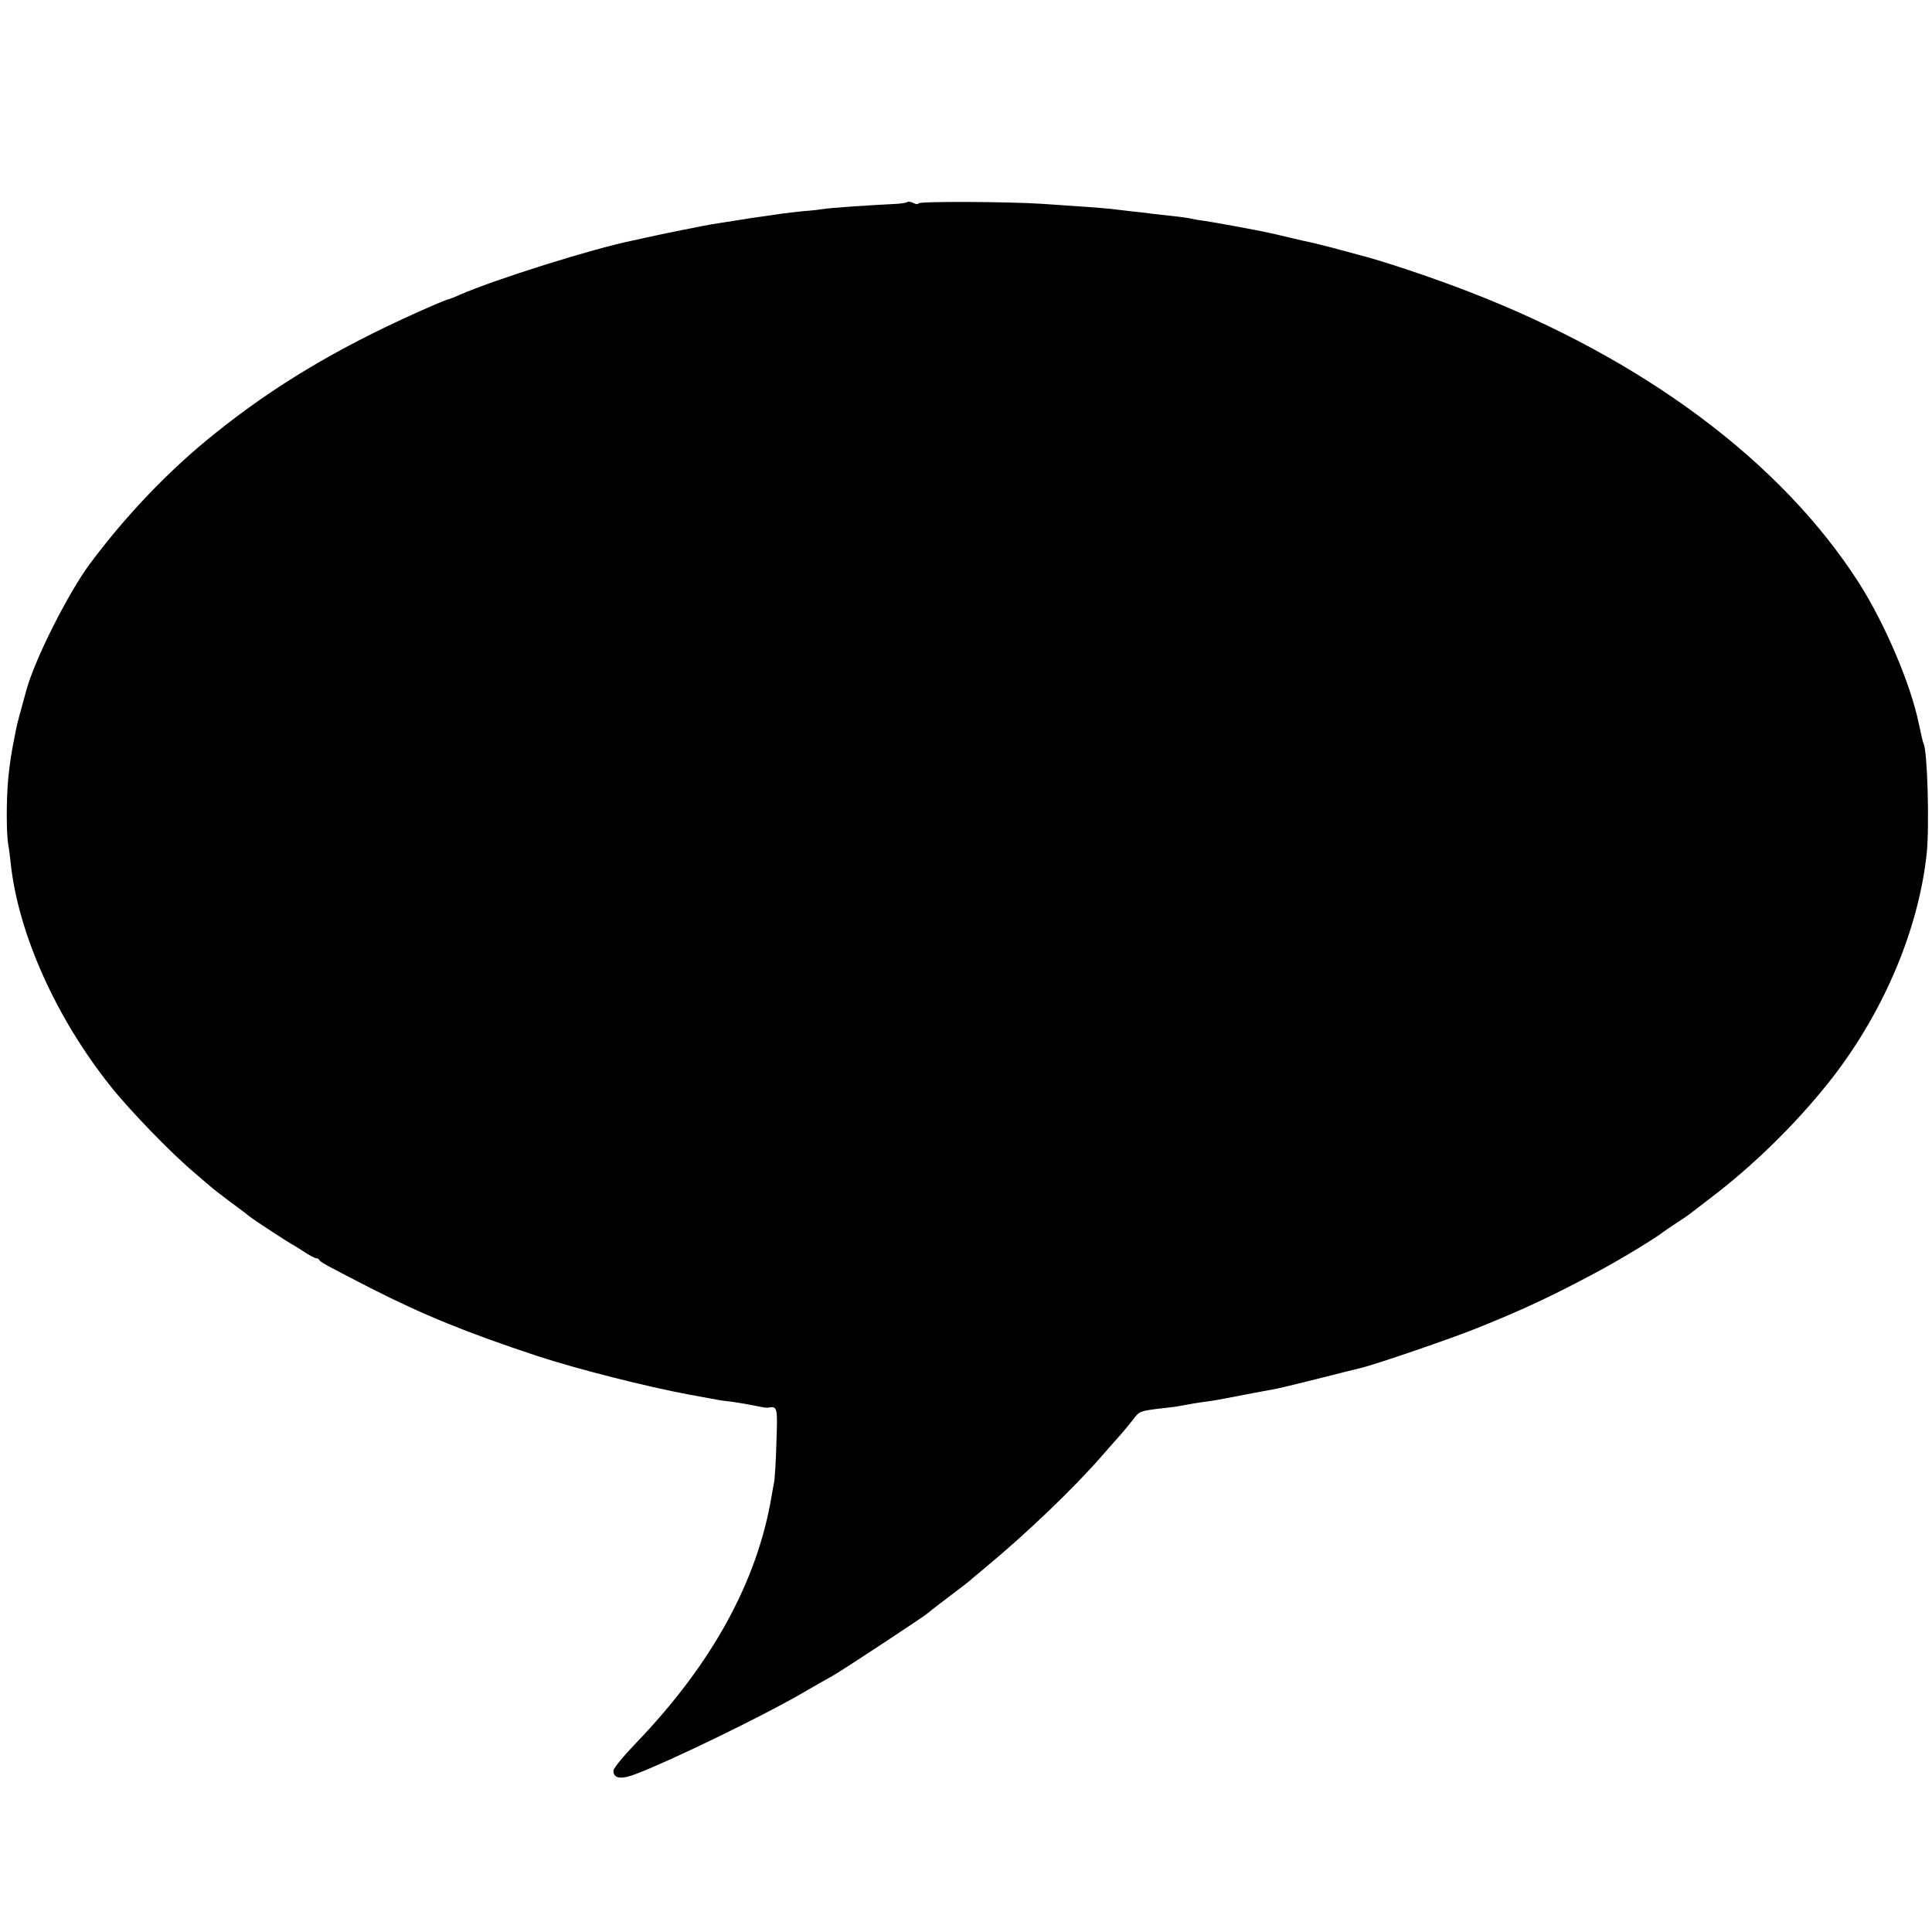 <?xml version="1.0" standalone="no"?>
<!DOCTYPE svg PUBLIC "-//W3C//DTD SVG 20010904//EN"
 "http://www.w3.org/TR/2001/REC-SVG-20010904/DTD/svg10.dtd">
<svg version="1.0" xmlns="http://www.w3.org/2000/svg"
 width="800pt" height="800pt" viewBox="0 0 800 800"
 preserveAspectRatio="xMidYMid meet">
<g transform="translate(0,800) scale(0.1,-0.1)"
fill="#000000" stroke="none">
<path d="M3756 7163 c-3 -3 -30 -7 -59 -8 -88 -4 -268 -16 -291 -21 -11 -2
-46 -6 -76 -8 -30 -3 -73 -8 -95 -11 -22 -3 -56 -8 -75 -11 -19 -2 -64 -9
-100 -15 -36 -6 -79 -12 -95 -15 -28 -3 -253 -49 -300 -60 -11 -3 -31 -7 -45
-10 -167 -34 -568 -160 -717 -225 -24 -11 -46 -19 -49 -19 -4 0 -63 -25 -132
-56 -329 -148 -587 -302 -832 -499 -189 -151 -366 -336 -518 -540 -89 -120
-226 -391 -262 -520 -26 -93 -40 -145 -44 -167 -20 -100 -25 -133 -32 -203 -8
-85 -8 -225 0 -272 3 -15 8 -53 11 -83 32 -289 189 -638 413 -918 79 -100 255
-281 346 -357 32 -28 64 -55 70 -60 6 -6 43 -34 81 -63 39 -28 75 -56 81 -61
13 -11 154 -103 169 -111 6 -3 29 -17 52 -32 24 -16 47 -28 52 -28 5 0 11 -3
13 -7 4 -9 28 -22 213 -117 216 -110 397 -184 690 -281 168 -55 453 -127 630
-160 34 -6 92 -17 115 -21 8 -2 38 -6 65 -9 28 -4 69 -11 92 -16 24 -5 46 -9
50 -8 43 7 43 6 38 -144 -2 -78 -7 -153 -10 -167 -3 -14 -7 -38 -10 -55 -59
-353 -247 -695 -559 -1020 -53 -55 -96 -107 -96 -117 0 -33 31 -38 95 -13 142
54 517 236 680 330 55 32 116 67 135 77 37 21 382 248 390 257 3 3 41 33 85
66 44 33 82 62 85 65 3 3 34 29 70 59 167 138 366 328 485 465 33 38 67 76 75
85 8 9 30 35 48 58 34 44 23 40 179 58 12 2 34 6 50 9 15 3 46 8 68 11 23 3
50 7 60 9 97 19 205 39 227 43 15 2 98 22 185 44 87 22 166 42 176 44 57 13
373 121 487 167 191 77 304 130 495 232 93 50 232 134 270 163 6 5 30 21 54
37 25 16 50 33 55 37 6 5 45 34 86 66 178 135 349 302 490 478 224 281 373
628 408 950 12 114 3 429 -13 456 -2 3 -11 41 -20 84 -34 165 -141 414 -248
582 -321 501 -891 926 -1617 1206 -152 59 -362 129 -455 152 -27 7 -75 20
-107 29 -31 8 -67 17 -80 20 -12 2 -54 12 -93 21 -38 9 -79 19 -90 21 -45 10
-223 43 -265 49 -25 3 -52 8 -60 10 -8 2 -40 7 -70 10 -30 3 -71 8 -90 10 -19
3 -57 7 -85 10 -27 3 -66 8 -85 10 -37 4 -135 11 -285 21 -138 9 -506 11 -511
2 -3 -5 -13 -4 -23 2 -10 5 -21 6 -25 3z"/>
</g>
</svg>
